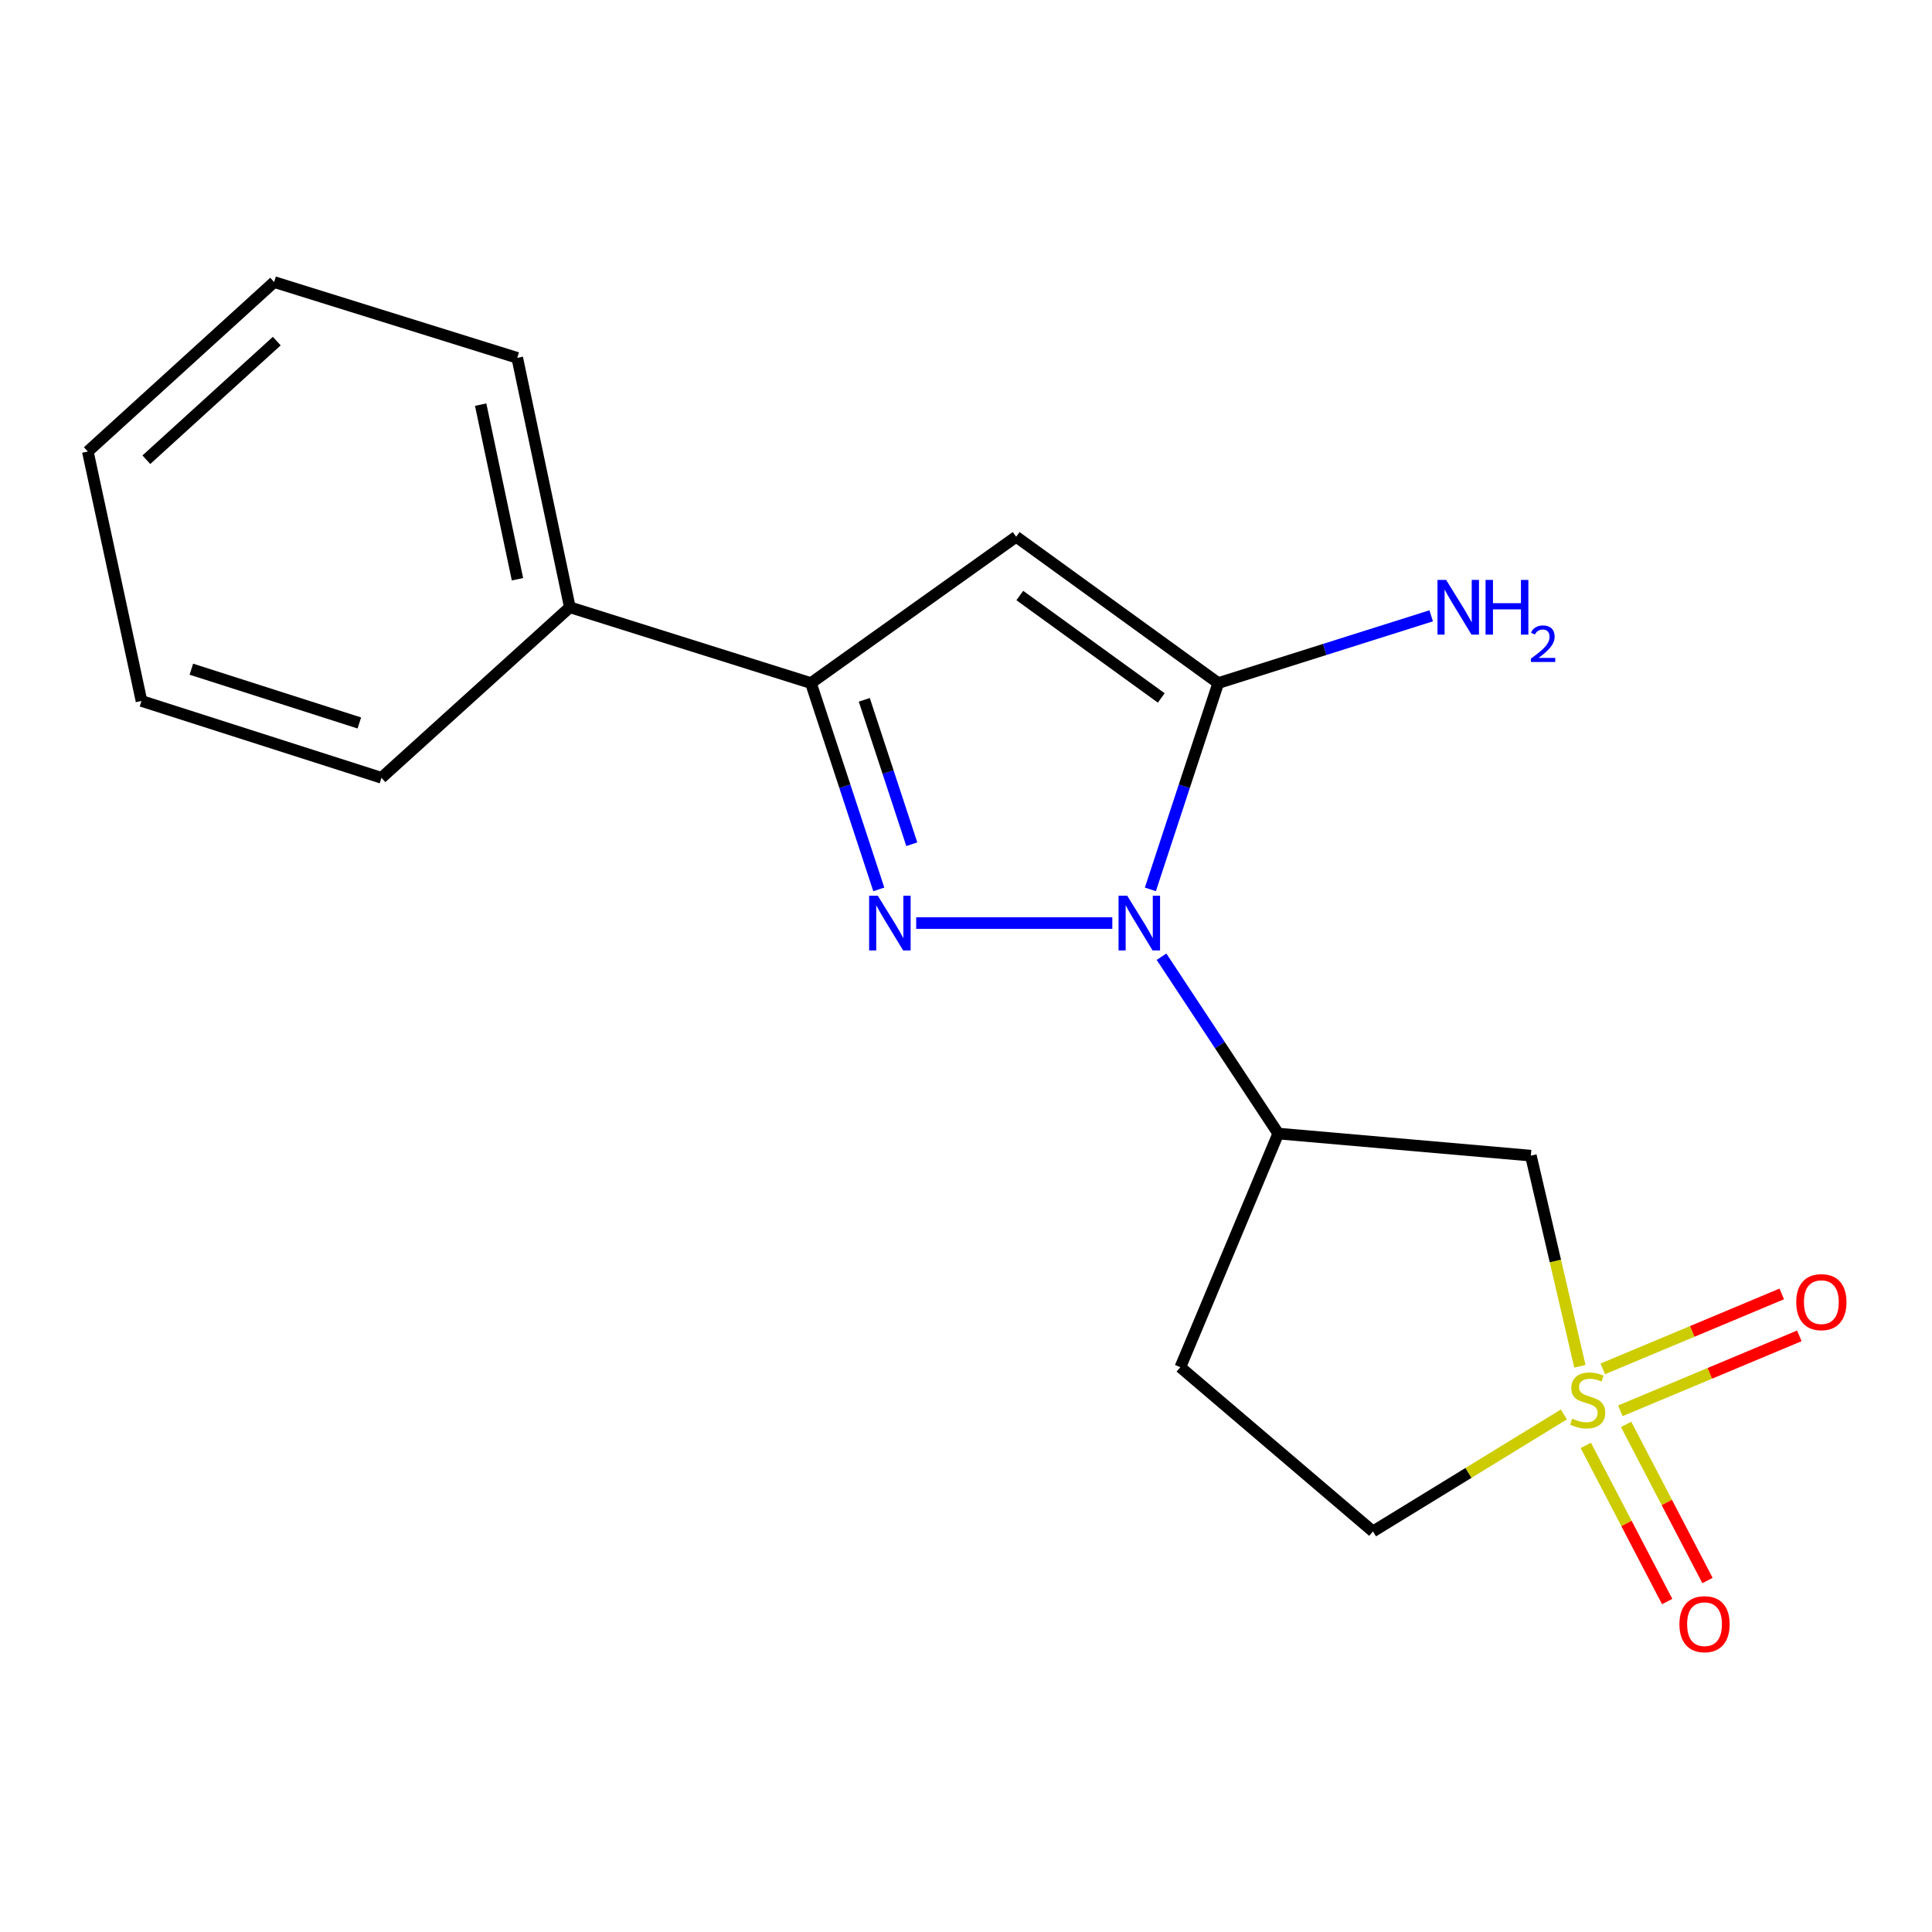 <?xml version='1.0' encoding='iso-8859-1'?>
<svg version='1.1' baseProfile='full'
              xmlns='http://www.w3.org/2000/svg'
                      xmlns:rdkit='http://www.rdkit.org/xml'
                      xmlns:xlink='http://www.w3.org/1999/xlink'
                  xml:space='preserve'
width='1000px' height='1000px' viewBox='0 0 1000 1000'>
<!-- END OF HEADER -->
<rect style='opacity:1.0;fill:#FFFFFF;stroke:none' width='1000' height='1000' x='0' y='0'> </rect>
<path class='bond-0' d='M 575.732,477.774 L 474.215,477.774' style='fill:none;fill-rule:evenodd;stroke:#0000FF;stroke-width:6px;stroke-linecap:butt;stroke-linejoin:miter;stroke-opacity:1' />
<path class='bond-2' d='M 595.433,460.345 L 612.994,406.952' style='fill:none;fill-rule:evenodd;stroke:#0000FF;stroke-width:6px;stroke-linecap:butt;stroke-linejoin:miter;stroke-opacity:1' />
<path class='bond-2' d='M 612.994,406.952 L 630.555,353.56' style='fill:none;fill-rule:evenodd;stroke:#000000;stroke-width:6px;stroke-linecap:butt;stroke-linejoin:miter;stroke-opacity:1' />
<path class='bond-5' d='M 601.201,495.197 L 631.41,540.964' style='fill:none;fill-rule:evenodd;stroke:#0000FF;stroke-width:6px;stroke-linecap:butt;stroke-linejoin:miter;stroke-opacity:1' />
<path class='bond-5' d='M 631.41,540.964 L 661.618,586.73' style='fill:none;fill-rule:evenodd;stroke:#000000;stroke-width:6px;stroke-linecap:butt;stroke-linejoin:miter;stroke-opacity:1' />
<path class='bond-4' d='M 454.863,460.344 L 437.296,406.952' style='fill:none;fill-rule:evenodd;stroke:#0000FF;stroke-width:6px;stroke-linecap:butt;stroke-linejoin:miter;stroke-opacity:1' />
<path class='bond-4' d='M 437.296,406.952 L 419.729,353.56' style='fill:none;fill-rule:evenodd;stroke:#000000;stroke-width:6px;stroke-linecap:butt;stroke-linejoin:miter;stroke-opacity:1' />
<path class='bond-4' d='M 471.946,436.972 L 459.649,399.598' style='fill:none;fill-rule:evenodd;stroke:#0000FF;stroke-width:6px;stroke-linecap:butt;stroke-linejoin:miter;stroke-opacity:1' />
<path class='bond-4' d='M 459.649,399.598 L 447.353,362.223' style='fill:none;fill-rule:evenodd;stroke:#000000;stroke-width:6px;stroke-linecap:butt;stroke-linejoin:miter;stroke-opacity:1' />
<path class='bond-1' d='M 817.743,707.188 L 805.056,652.672' style='fill:none;fill-rule:evenodd;stroke:#CCCC00;stroke-width:6px;stroke-linecap:butt;stroke-linejoin:miter;stroke-opacity:1' />
<path class='bond-1' d='M 805.056,652.672 L 792.369,598.156' style='fill:none;fill-rule:evenodd;stroke:#000000;stroke-width:6px;stroke-linecap:butt;stroke-linejoin:miter;stroke-opacity:1' />
<path class='bond-7' d='M 820.81,748.142 L 841.869,788.548' style='fill:none;fill-rule:evenodd;stroke:#CCCC00;stroke-width:6px;stroke-linecap:butt;stroke-linejoin:miter;stroke-opacity:1' />
<path class='bond-7' d='M 841.869,788.548 L 862.927,828.953' style='fill:none;fill-rule:evenodd;stroke:#FF0000;stroke-width:6px;stroke-linecap:butt;stroke-linejoin:miter;stroke-opacity:1' />
<path class='bond-7' d='M 841.679,737.266 L 862.737,777.672' style='fill:none;fill-rule:evenodd;stroke:#CCCC00;stroke-width:6px;stroke-linecap:butt;stroke-linejoin:miter;stroke-opacity:1' />
<path class='bond-7' d='M 862.737,777.672 L 883.796,818.077' style='fill:none;fill-rule:evenodd;stroke:#FF0000;stroke-width:6px;stroke-linecap:butt;stroke-linejoin:miter;stroke-opacity:1' />
<path class='bond-8' d='M 838.687,730.231 L 885.009,710.833' style='fill:none;fill-rule:evenodd;stroke:#CCCC00;stroke-width:6px;stroke-linecap:butt;stroke-linejoin:miter;stroke-opacity:1' />
<path class='bond-8' d='M 885.009,710.833 L 931.331,691.435' style='fill:none;fill-rule:evenodd;stroke:#FF0000;stroke-width:6px;stroke-linecap:butt;stroke-linejoin:miter;stroke-opacity:1' />
<path class='bond-8' d='M 829.597,708.525 L 875.919,689.127' style='fill:none;fill-rule:evenodd;stroke:#CCCC00;stroke-width:6px;stroke-linecap:butt;stroke-linejoin:miter;stroke-opacity:1' />
<path class='bond-8' d='M 875.919,689.127 L 922.241,669.729' style='fill:none;fill-rule:evenodd;stroke:#FF0000;stroke-width:6px;stroke-linecap:butt;stroke-linejoin:miter;stroke-opacity:1' />
<path class='bond-19' d='M 809.446,732.115 L 760.045,762.391' style='fill:none;fill-rule:evenodd;stroke:#CCCC00;stroke-width:6px;stroke-linecap:butt;stroke-linejoin:miter;stroke-opacity:1' />
<path class='bond-19' d='M 760.045,762.391 L 710.645,792.667' style='fill:none;fill-rule:evenodd;stroke:#000000;stroke-width:6px;stroke-linecap:butt;stroke-linejoin:miter;stroke-opacity:1' />
<path class='bond-3' d='M 630.555,353.56 L 525.966,277.824' style='fill:none;fill-rule:evenodd;stroke:#000000;stroke-width:6px;stroke-linecap:butt;stroke-linejoin:miter;stroke-opacity:1' />
<path class='bond-3' d='M 601.065,361.26 L 527.852,308.245' style='fill:none;fill-rule:evenodd;stroke:#000000;stroke-width:6px;stroke-linecap:butt;stroke-linejoin:miter;stroke-opacity:1' />
<path class='bond-12' d='M 630.555,353.56 L 685.67,336.153' style='fill:none;fill-rule:evenodd;stroke:#000000;stroke-width:6px;stroke-linecap:butt;stroke-linejoin:miter;stroke-opacity:1' />
<path class='bond-12' d='M 685.67,336.153 L 740.785,318.747' style='fill:none;fill-rule:evenodd;stroke:#0000FF;stroke-width:6px;stroke-linecap:butt;stroke-linejoin:miter;stroke-opacity:1' />
<path class='bond-18' d='M 525.966,277.824 L 419.729,353.56' style='fill:none;fill-rule:evenodd;stroke:#000000;stroke-width:6px;stroke-linecap:butt;stroke-linejoin:miter;stroke-opacity:1' />
<path class='bond-11' d='M 419.729,353.56 L 294.953,314.326' style='fill:none;fill-rule:evenodd;stroke:#000000;stroke-width:6px;stroke-linecap:butt;stroke-linejoin:miter;stroke-opacity:1' />
<path class='bond-6' d='M 661.618,586.73 L 792.369,598.156' style='fill:none;fill-rule:evenodd;stroke:#000000;stroke-width:6px;stroke-linecap:butt;stroke-linejoin:miter;stroke-opacity:1' />
<path class='bond-9' d='M 661.618,586.73 L 610.945,707.662' style='fill:none;fill-rule:evenodd;stroke:#000000;stroke-width:6px;stroke-linecap:butt;stroke-linejoin:miter;stroke-opacity:1' />
<path class='bond-10' d='M 610.945,707.662 L 710.645,792.667' style='fill:none;fill-rule:evenodd;stroke:#000000;stroke-width:6px;stroke-linecap:butt;stroke-linejoin:miter;stroke-opacity:1' />
<path class='bond-13' d='M 294.953,314.326 L 267.734,185.223' style='fill:none;fill-rule:evenodd;stroke:#000000;stroke-width:6px;stroke-linecap:butt;stroke-linejoin:miter;stroke-opacity:1' />
<path class='bond-13' d='M 267.844,299.815 L 248.79,209.443' style='fill:none;fill-rule:evenodd;stroke:#000000;stroke-width:6px;stroke-linecap:butt;stroke-linejoin:miter;stroke-opacity:1' />
<path class='bond-14' d='M 294.953,314.326 L 197.449,402.587' style='fill:none;fill-rule:evenodd;stroke:#000000;stroke-width:6px;stroke-linecap:butt;stroke-linejoin:miter;stroke-opacity:1' />
<path class='bond-16' d='M 267.734,185.223 L 141.886,145.989' style='fill:none;fill-rule:evenodd;stroke:#000000;stroke-width:6px;stroke-linecap:butt;stroke-linejoin:miter;stroke-opacity:1' />
<path class='bond-15' d='M 197.449,402.587 L 73.236,362.816' style='fill:none;fill-rule:evenodd;stroke:#000000;stroke-width:6px;stroke-linecap:butt;stroke-linejoin:miter;stroke-opacity:1' />
<path class='bond-15' d='M 185.993,374.209 L 99.044,346.37' style='fill:none;fill-rule:evenodd;stroke:#000000;stroke-width:6px;stroke-linecap:butt;stroke-linejoin:miter;stroke-opacity:1' />
<path class='bond-17' d='M 73.236,362.816 L 45.455,233.7' style='fill:none;fill-rule:evenodd;stroke:#000000;stroke-width:6px;stroke-linecap:butt;stroke-linejoin:miter;stroke-opacity:1' />
<path class='bond-20' d='M 141.886,145.989 L 45.455,233.7' style='fill:none;fill-rule:evenodd;stroke:#000000;stroke-width:6px;stroke-linecap:butt;stroke-linejoin:miter;stroke-opacity:1' />
<path class='bond-20' d='M 143.256,176.554 L 75.754,237.952' style='fill:none;fill-rule:evenodd;stroke:#000000;stroke-width:6px;stroke-linecap:butt;stroke-linejoin:miter;stroke-opacity:1' />
<path  class='atom-0' d='M 583.44 463.614
L 592.72 478.614
Q 593.64 480.094, 595.12 482.774
Q 596.6 485.454, 596.68 485.614
L 596.68 463.614
L 600.44 463.614
L 600.44 491.934
L 596.56 491.934
L 586.6 475.534
Q 585.44 473.614, 584.2 471.414
Q 583 469.214, 582.64 468.534
L 582.64 491.934
L 578.96 491.934
L 578.96 463.614
L 583.44 463.614
' fill='#0000FF'/>
<path  class='atom-1' d='M 454.337 463.614
L 463.617 478.614
Q 464.537 480.094, 466.017 482.774
Q 467.497 485.454, 467.577 485.614
L 467.577 463.614
L 471.337 463.614
L 471.337 491.934
L 467.457 491.934
L 457.497 475.534
Q 456.337 473.614, 455.097 471.414
Q 453.897 469.214, 453.537 468.534
L 453.537 491.934
L 449.857 491.934
L 449.857 463.614
L 454.337 463.614
' fill='#0000FF'/>
<path  class='atom-2' d='M 813.784 734.273
Q 814.104 734.393, 815.424 734.953
Q 816.744 735.513, 818.184 735.873
Q 819.664 736.193, 821.104 736.193
Q 823.784 736.193, 825.344 734.913
Q 826.904 733.593, 826.904 731.313
Q 826.904 729.753, 826.104 728.793
Q 825.344 727.833, 824.144 727.313
Q 822.944 726.793, 820.944 726.193
Q 818.424 725.433, 816.904 724.713
Q 815.424 723.993, 814.344 722.473
Q 813.304 720.953, 813.304 718.393
Q 813.304 714.833, 815.704 712.633
Q 818.144 710.433, 822.944 710.433
Q 826.224 710.433, 829.944 711.993
L 829.024 715.073
Q 825.624 713.673, 823.064 713.673
Q 820.304 713.673, 818.784 714.833
Q 817.264 715.953, 817.304 717.913
Q 817.304 719.433, 818.064 720.353
Q 818.864 721.273, 819.984 721.793
Q 821.144 722.313, 823.064 722.913
Q 825.624 723.713, 827.144 724.513
Q 828.664 725.313, 829.744 726.953
Q 830.864 728.553, 830.864 731.313
Q 830.864 735.233, 828.224 737.353
Q 825.624 739.433, 821.264 739.433
Q 818.744 739.433, 816.824 738.873
Q 814.944 738.353, 812.704 737.433
L 813.784 734.273
' fill='#CCCC00'/>
<path  class='atom-8' d='M 869.263 840.675
Q 869.263 833.875, 872.623 830.075
Q 875.983 826.275, 882.263 826.275
Q 888.543 826.275, 891.903 830.075
Q 895.263 833.875, 895.263 840.675
Q 895.263 847.555, 891.863 851.475
Q 888.463 855.355, 882.263 855.355
Q 876.023 855.355, 872.623 851.475
Q 869.263 847.595, 869.263 840.675
M 882.263 852.155
Q 886.583 852.155, 888.903 849.275
Q 891.263 846.355, 891.263 840.675
Q 891.263 835.115, 888.903 832.315
Q 886.583 829.475, 882.263 829.475
Q 877.943 829.475, 875.583 832.275
Q 873.263 835.075, 873.263 840.675
Q 873.263 846.395, 875.583 849.275
Q 877.943 852.155, 882.263 852.155
' fill='#FF0000'/>
<path  class='atom-9' d='M 929.729 673.985
Q 929.729 667.185, 933.089 663.385
Q 936.449 659.585, 942.729 659.585
Q 949.009 659.585, 952.369 663.385
Q 955.729 667.185, 955.729 673.985
Q 955.729 680.865, 952.329 684.785
Q 948.929 688.665, 942.729 688.665
Q 936.489 688.665, 933.089 684.785
Q 929.729 680.905, 929.729 673.985
M 942.729 685.465
Q 947.049 685.465, 949.369 682.585
Q 951.729 679.665, 951.729 673.985
Q 951.729 668.425, 949.369 665.625
Q 947.049 662.785, 942.729 662.785
Q 938.409 662.785, 936.049 665.585
Q 933.729 668.385, 933.729 673.985
Q 933.729 679.705, 936.049 682.585
Q 938.409 685.465, 942.729 685.465
' fill='#FF0000'/>
<path  class='atom-13' d='M 748.522 300.166
L 757.802 315.166
Q 758.722 316.646, 760.202 319.326
Q 761.682 322.006, 761.762 322.166
L 761.762 300.166
L 765.522 300.166
L 765.522 328.486
L 761.642 328.486
L 751.682 312.086
Q 750.522 310.166, 749.282 307.966
Q 748.082 305.766, 747.722 305.086
L 747.722 328.486
L 744.042 328.486
L 744.042 300.166
L 748.522 300.166
' fill='#0000FF'/>
<path  class='atom-13' d='M 768.922 300.166
L 772.762 300.166
L 772.762 312.206
L 787.242 312.206
L 787.242 300.166
L 791.082 300.166
L 791.082 328.486
L 787.242 328.486
L 787.242 315.406
L 772.762 315.406
L 772.762 328.486
L 768.922 328.486
L 768.922 300.166
' fill='#0000FF'/>
<path  class='atom-13' d='M 792.454 327.492
Q 793.141 325.724, 794.778 324.747
Q 796.414 323.744, 798.685 323.744
Q 801.51 323.744, 803.094 325.275
Q 804.678 326.806, 804.678 329.525
Q 804.678 332.297, 802.618 334.884
Q 800.586 337.472, 796.362 340.534
L 804.994 340.534
L 804.994 342.646
L 792.402 342.646
L 792.402 340.877
Q 795.886 338.396, 797.946 336.548
Q 800.031 334.7, 801.034 333.036
Q 802.038 331.373, 802.038 329.657
Q 802.038 327.862, 801.14 326.859
Q 800.242 325.856, 798.685 325.856
Q 797.18 325.856, 796.177 326.463
Q 795.174 327.07, 794.461 328.416
L 792.454 327.492
' fill='#0000FF'/>
</svg>
